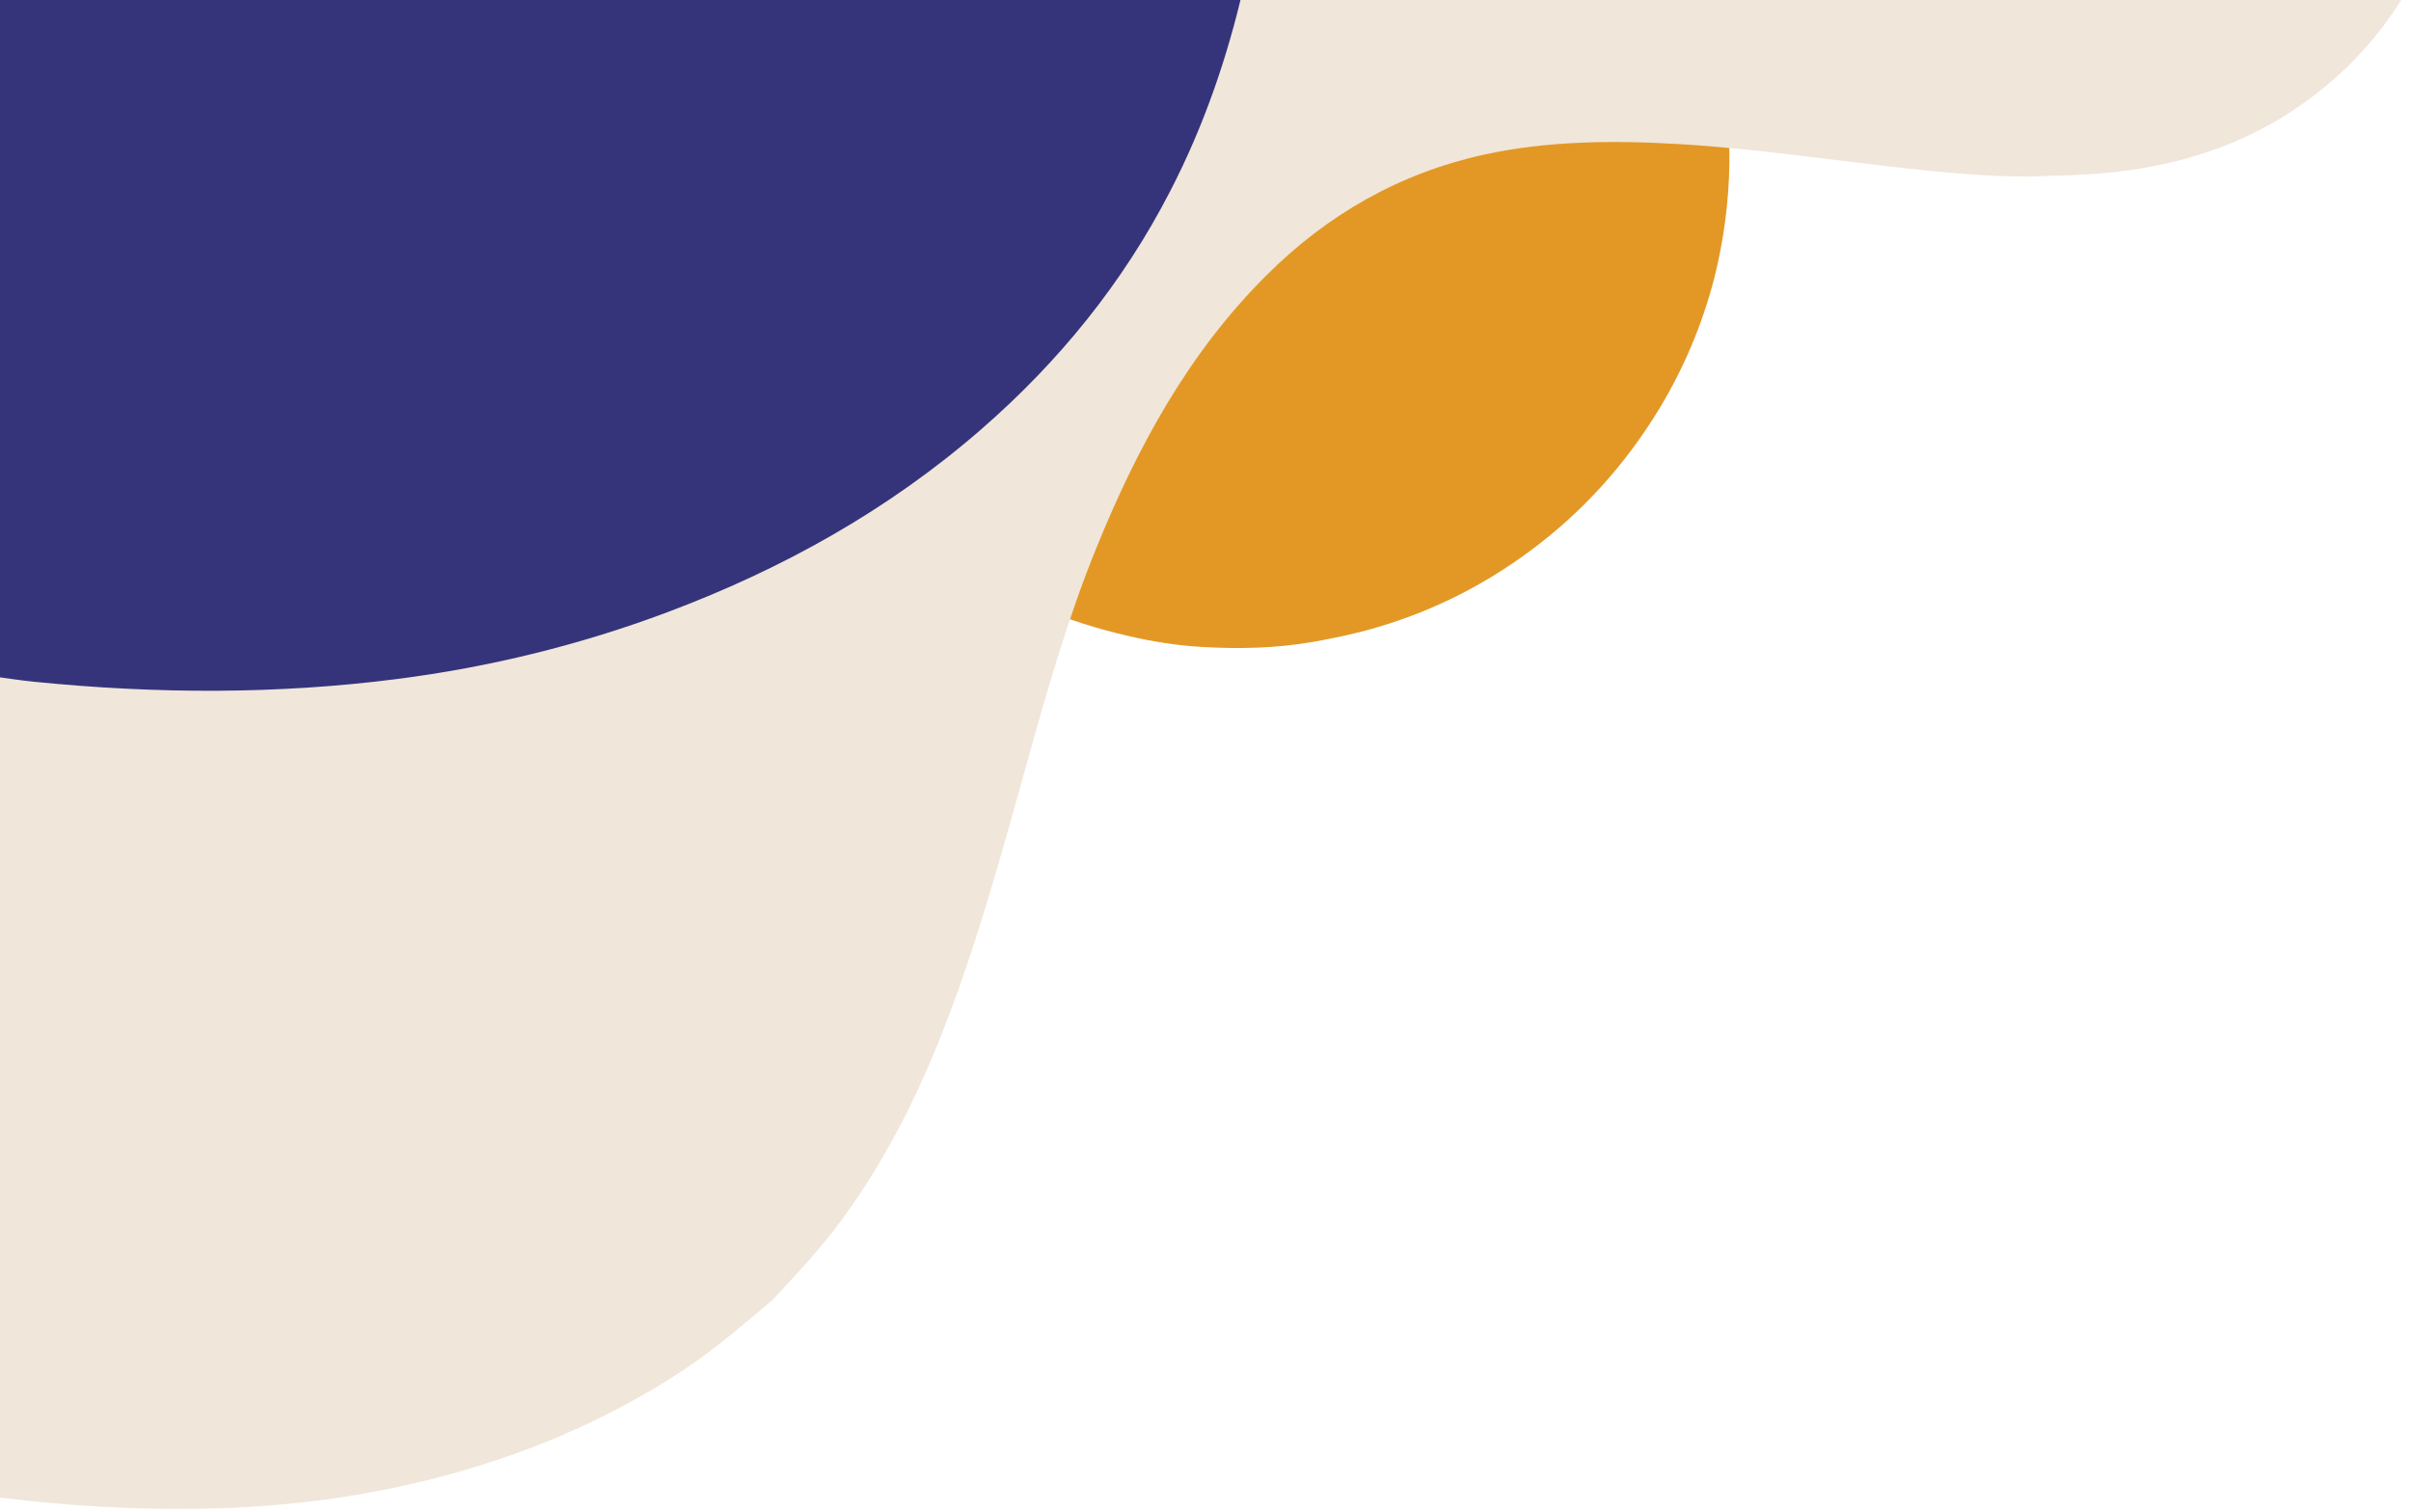 <?xml version="1.0" encoding="UTF-8"?>
<svg id="Layer_1" xmlns="http://www.w3.org/2000/svg" xmlns:xlink="http://www.w3.org/1999/xlink" version="1.1" viewBox="0 0 856 537">
  <!-- Generator: Adobe Illustrator 29.7.1, SVG Export Plug-In . SVG Version: 2.1.1 Build 8)  -->
  <defs>
    <style>
      .st0 {
        fill: none;
      }

      .st1 {
        fill: #35347b;
      }

      .st2 {
        fill: #e39825;
      }

      .st3 {
        fill: #f0e6da;
      }

      .st4 {
        clip-path: url(#clippath);
      }
    </style>
    <clipPath id="clippath">
      <rect class="st0" x="-21" y="-5" width="876.5" height="541"/>
    </clipPath>
  </defs>
  <g class="st4">
    <g>
      <path class="st1" d="M446,0c0,142.8-153.8,258.5-343.5,258.5S-241.1,142.8-241.1,0-87.3-258.5,102.5-258.5,446-142.8,446,0Z"/>
      <path class="st2" d="M360,211.2c4.6-5,9.3-9.9,13.3-15.5,8-10.8,14.1-22.7,19.1-35.1,7-17.4,11.9-35.4,16.9-53.4,3.9-14.1,8-28.2,13.5-41.8,7.9-19.4,17.8-37.5,32.8-52.5,11.9-11.8,25.9-19.8,42.3-23.4,12.6-2.8,25.4-2.8,38.2-2,14.7.9,29.2,3.1,43.8,4.7,7.8.8,15.7,1.6,23.6,1.6,1.5,5.2,3.1,10.4,4.5,15.6,4.4,15.9,6.2,32.2,6,48.7-.2,13.6-2,27.2-5.3,40.4-4.2,16.4-10.8,32.1-19.5,46.5-12,19.8-27.2,36.7-45.8,50.5-16.4,12.2-34.4,21.3-54,27.1-7.6,2.3-15.3,3.9-23.1,5.3-13.2,2.3-26.5,2.6-39.7,1.8-8.8-.5-17.5-1.9-26.1-3.9-11.1-2.6-21.8-5.9-32.2-10.5-2.8-1.2-5.7-2.3-8.2-4Z"/>
      <path class="st3" d="M855.5-5c-9.3,16.5-22.2,30.7-37.6,41.6-21,15-44.7,22.4-70.2,24.8-9.1.9-18.2.9-27.4,1.3-14.5,0-28.9-1.3-43.2-2.9-26.8-2.9-53.4-7-80.3-8.6-23.4-1.4-46.9-1.3-69.9,3.7-30,6.6-55.7,21.3-77.4,43-27.5,27.4-45.6,60.7-60.1,96.3-10.2,25-17.6,50.8-24.8,76.7-9.2,33-18.2,66.1-30.9,97.9-9.1,22.8-20.3,44.5-34.9,64.4-7.4,10.1-16,19.2-24.4,28.3-10.2,8.5-20.1,17.2-31.2,24.6-22.3,14.8-46.3,25.9-71.7,33.9-15.7,5-31.8,8.7-48.1,11.3-27,4.3-54.2,5.2-81.5,4-21-.9-41.9-3.3-62.6-6.3V238.6c11.1,0,22,2.4,33,3.5,43,4.3,85.9,4.5,128.7-1,32.8-4.2,65-12.1,95.9-23.7,40.8-15.3,78.4-36.2,111.4-64.9,27.6-24,50.3-51.9,67.1-84.5,12-23.2,20.4-47.6,26.2-73h414.1Z"/>
    </g>
  </g>
</svg>